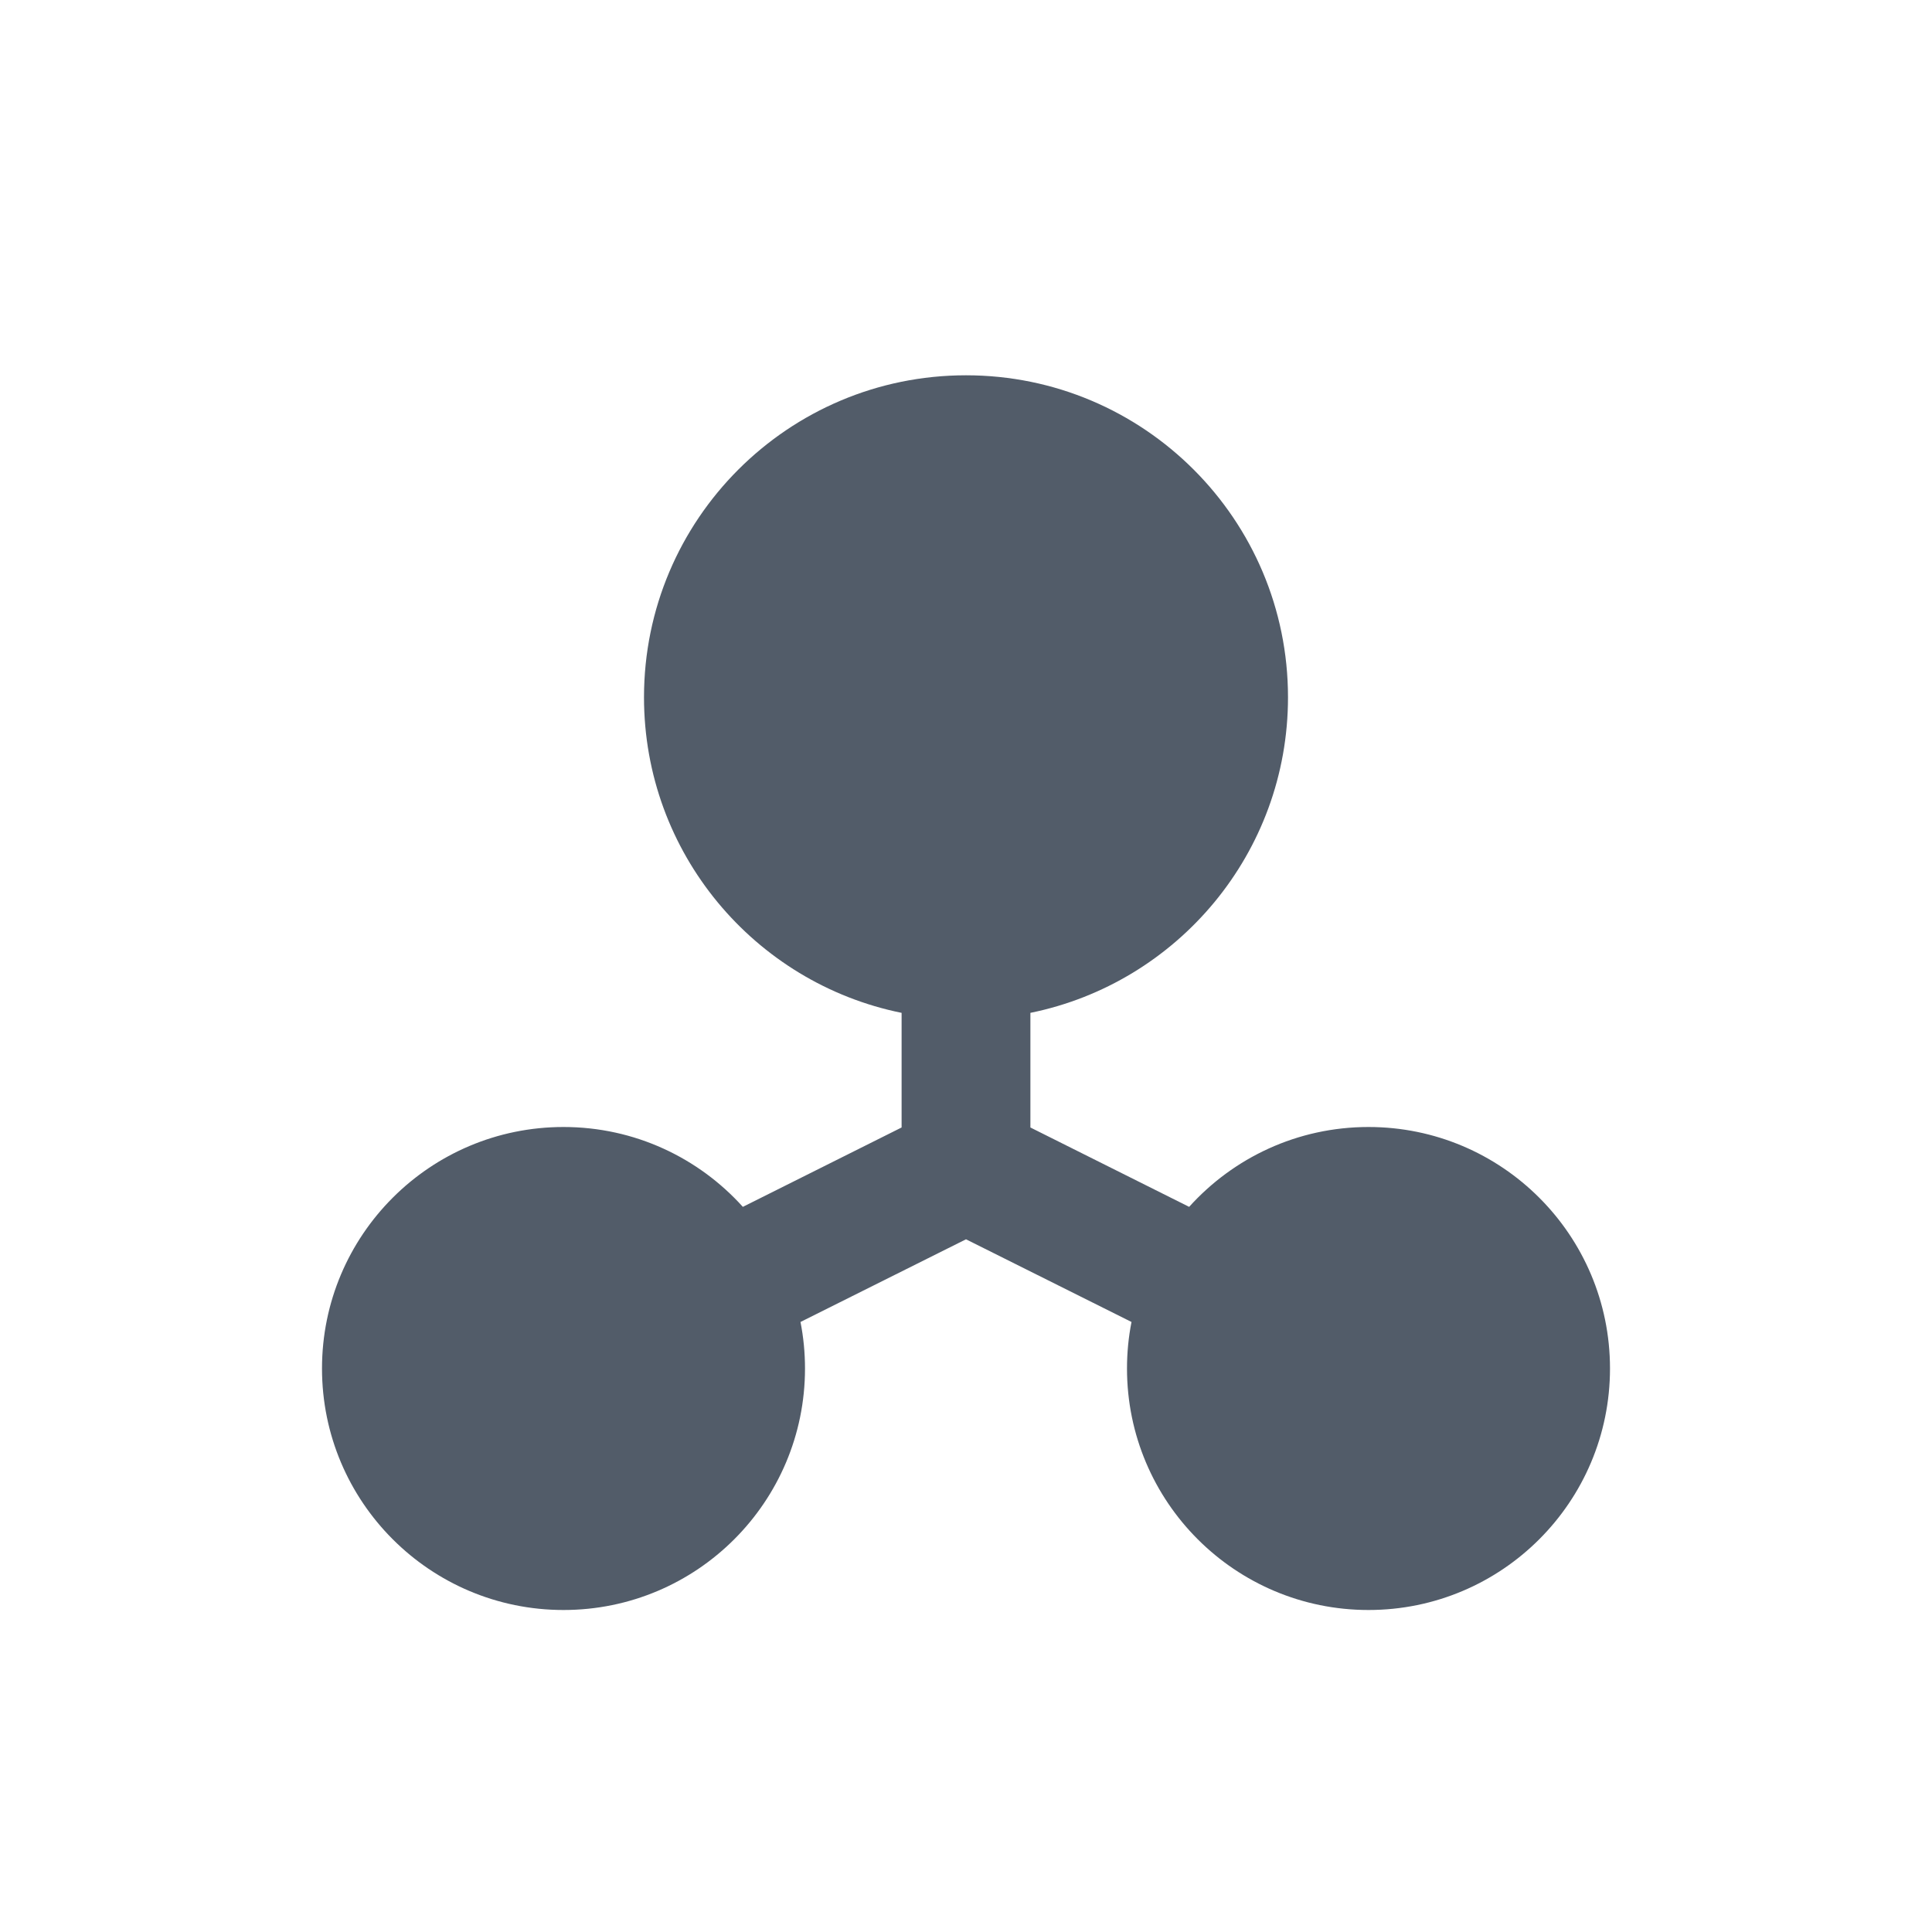 <svg width="24" height="24" viewBox="0 0 24 24" fill="none" xmlns="http://www.w3.org/2000/svg">
<path fill-rule="evenodd" clip-rule="evenodd" d="M12.8 12.582C14.626 12.211 16 10.597 16 8.662C16 6.453 14.209 4.662 12 4.662C9.791 4.662 8 6.453 8 8.662C8 10.597 9.374 12.212 11.2 12.582V14.006L9.228 14.992C8.679 14.383 7.884 14 7 14C5.343 14 4 15.343 4 17C4 18.657 5.343 20 7 20C8.657 20 10 18.657 10 17C10 16.803 9.981 16.609 9.944 16.422L12 15.395L14.056 16.422C14.019 16.609 14 16.802 14 17C14 18.657 15.343 20 17 20C18.657 20 20 18.657 20 17C20 15.343 18.657 14 17 14C16.116 14 15.321 14.383 14.772 14.992L12.8 14.006V12.582Z" fill="#525C69"/>
</svg>
